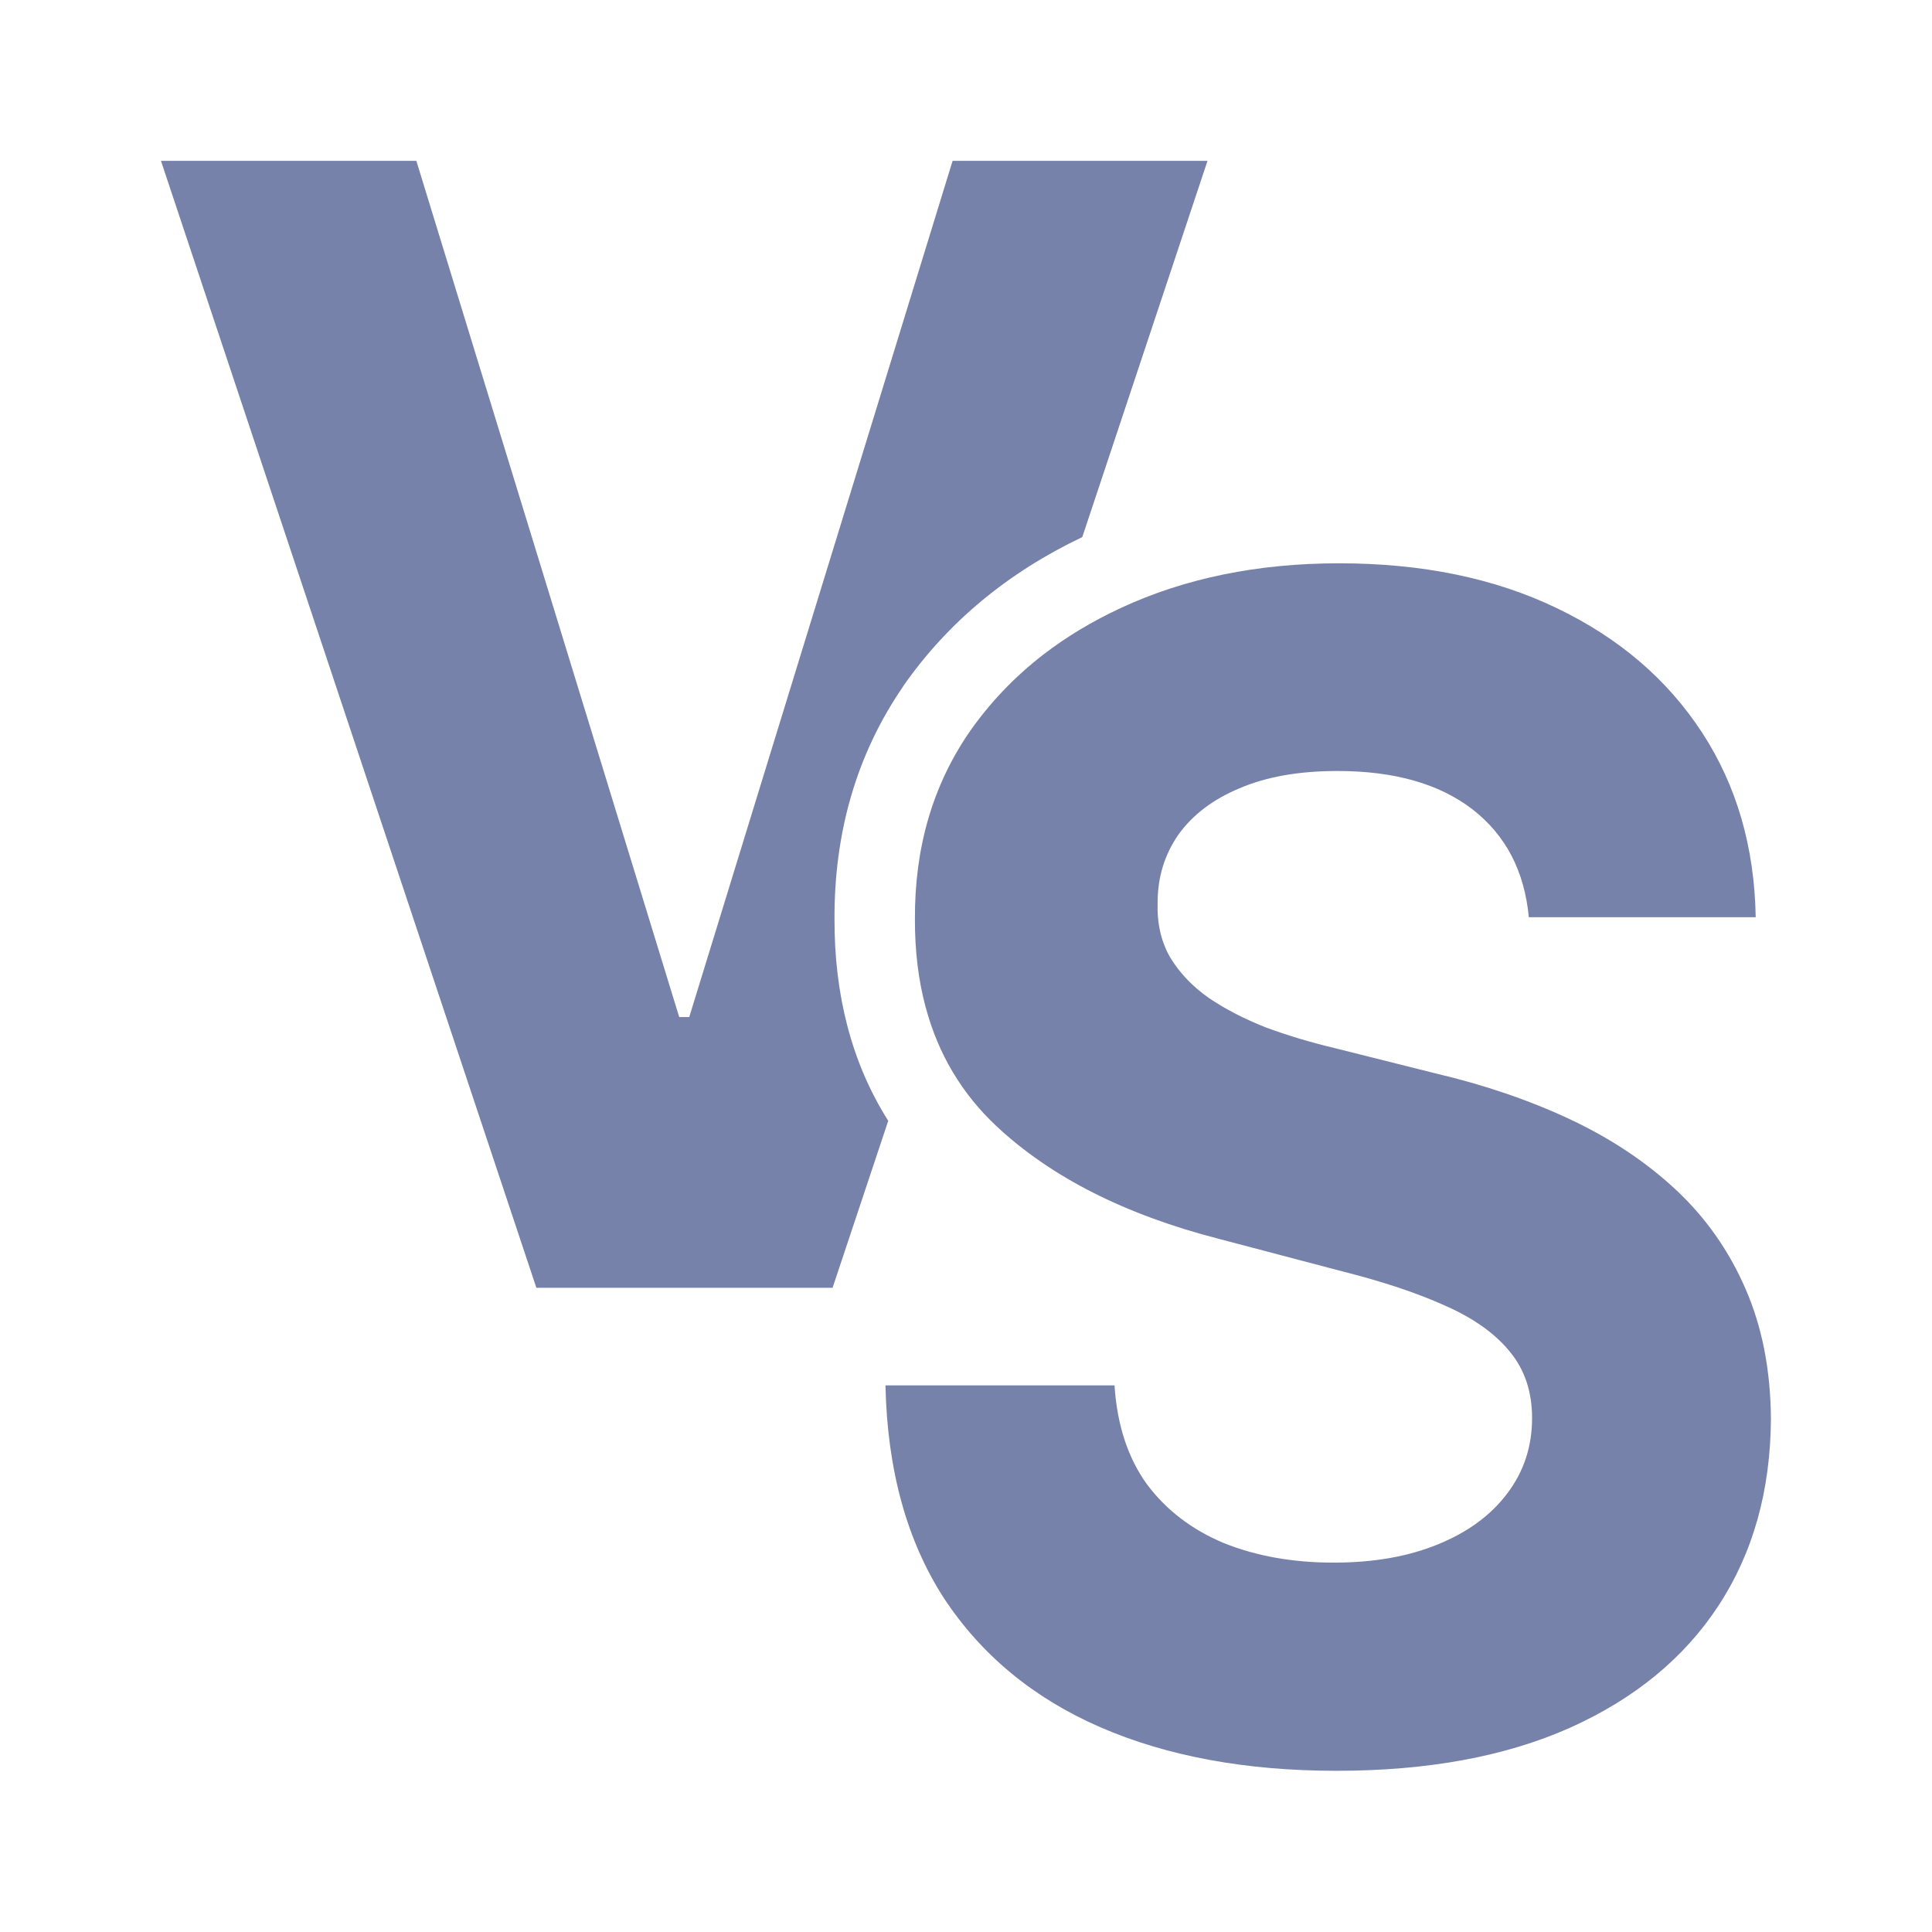 <svg width="16" height="16" viewBox="0 0 16 16" fill="none" xmlns="http://www.w3.org/2000/svg">
<path fill-rule="evenodd" clip-rule="evenodd" d="M3.448 1.332L5.625 8.423H5.708L7.889 1.332H10L8.963 4.448C8.351 4.739 7.849 5.151 7.477 5.687L7.476 5.69C7.09 6.253 6.908 6.902 6.911 7.611C6.909 8.234 7.051 8.801 7.356 9.282L6.895 10.665H4.442L1.333 1.332H3.448ZM8.025 6.067C8.195 5.822 8.4 5.607 8.639 5.422L8.639 5.422C8.831 5.274 9.044 5.146 9.28 5.036C9.811 4.789 10.414 4.665 11.09 4.665C11.778 4.665 12.379 4.789 12.892 5.036C13.408 5.283 13.809 5.627 14.096 6.067C14.383 6.507 14.53 7.017 14.54 7.596H12.661C12.625 7.213 12.469 6.916 12.195 6.703C11.92 6.491 11.547 6.385 11.077 6.385C10.757 6.385 10.487 6.433 10.266 6.528C10.046 6.619 9.877 6.748 9.759 6.912C9.645 7.077 9.587 7.264 9.587 7.473C9.581 7.647 9.616 7.799 9.691 7.929C9.77 8.059 9.877 8.171 10.013 8.266C10.149 8.358 10.306 8.439 10.484 8.509C10.662 8.575 10.852 8.632 11.054 8.68L11.887 8.889C12.291 8.984 12.662 9.11 13.001 9.269C13.338 9.427 13.631 9.622 13.879 9.853C14.126 10.084 14.318 10.357 14.454 10.67C14.592 10.984 14.663 11.343 14.666 11.748C14.663 12.344 14.518 12.86 14.232 13.297C13.948 13.731 13.538 14.068 13.001 14.309C12.466 14.547 11.822 14.665 11.068 14.665C10.319 14.665 9.667 14.545 9.112 14.304C8.56 14.064 8.128 13.707 7.817 13.235C7.51 12.76 7.348 12.173 7.333 11.473H9.23C9.251 11.799 9.34 12.072 9.497 12.29C9.657 12.505 9.87 12.668 10.135 12.779C10.404 12.887 10.707 12.941 11.045 12.941C11.377 12.941 11.665 12.89 11.91 12.789C12.157 12.688 12.349 12.547 12.484 12.366C12.62 12.186 12.688 11.978 12.688 11.744C12.688 11.525 12.626 11.341 12.503 11.193C12.382 11.044 12.204 10.917 11.968 10.813C11.736 10.708 11.451 10.613 11.113 10.528L10.103 10.262C9.322 10.062 8.705 9.75 8.252 9.326C7.966 9.058 7.771 8.731 7.667 8.345L7.667 8.346C7.606 8.121 7.576 7.876 7.577 7.611C7.574 7.022 7.724 6.507 8.025 6.067Z" fill="#7782AA"/>
</svg>
